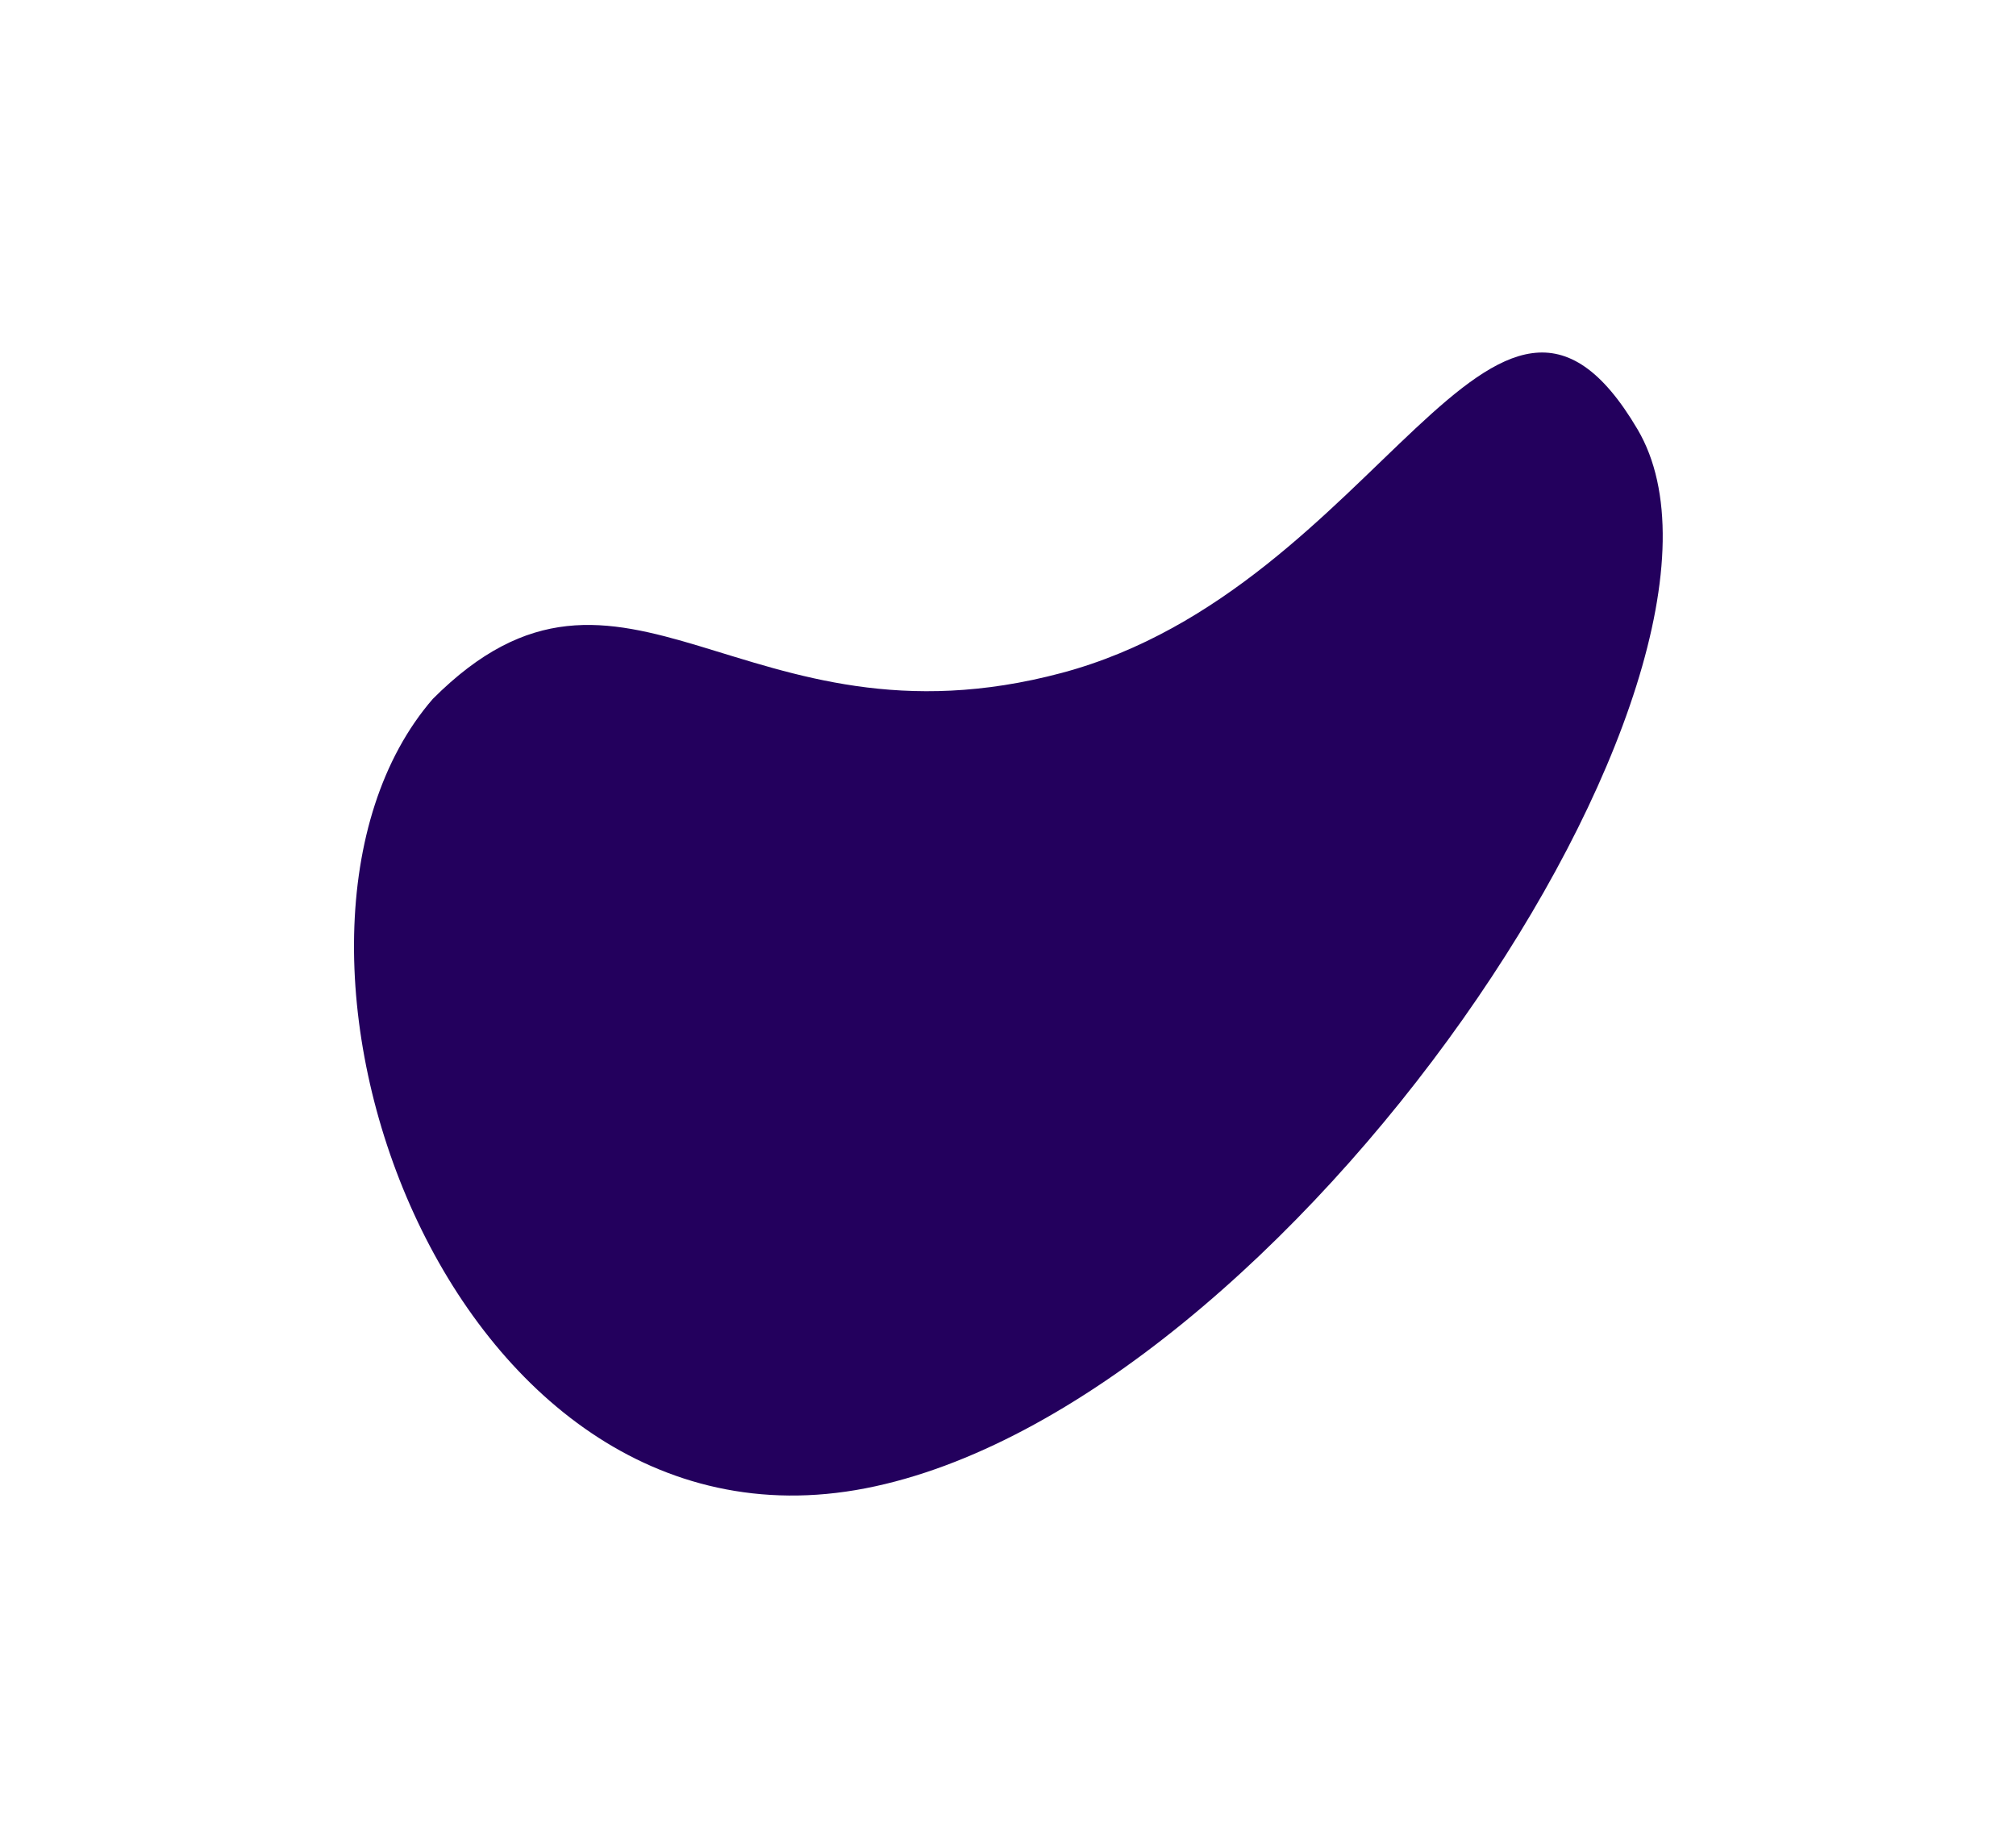 <?xml version="1.0" encoding="UTF-8"?> <svg xmlns="http://www.w3.org/2000/svg" width="1144" height="1049" viewBox="0 0 1144 1049" fill="none"><g filter="url(#filter0_f_35_975)"><path d="M491.031 844.698C252.281 890.967 128.458 531.954 245.603 396.663C354.016 288.04 421.633 430.273 602.562 381.886C783.492 333.498 848.164 106.113 929.266 243.713C1010.37 381.313 729.781 798.429 491.031 844.698Z" fill="#23005D"></path></g><defs><filter id="filter0_f_35_975" x="0.883" y="0.066" width="1142.65" height="1048.72" filterUnits="userSpaceOnUse" color-interpolation-filters="sRGB"><feFlood flood-opacity="0" result="BackgroundImageFix"></feFlood><feBlend mode="normal" in="SourceGraphic" in2="BackgroundImageFix" result="shape"></feBlend><feGaussianBlur stdDeviation="100" result="effect1_foregroundBlur_35_975"></feGaussianBlur></filter></defs></svg> 
